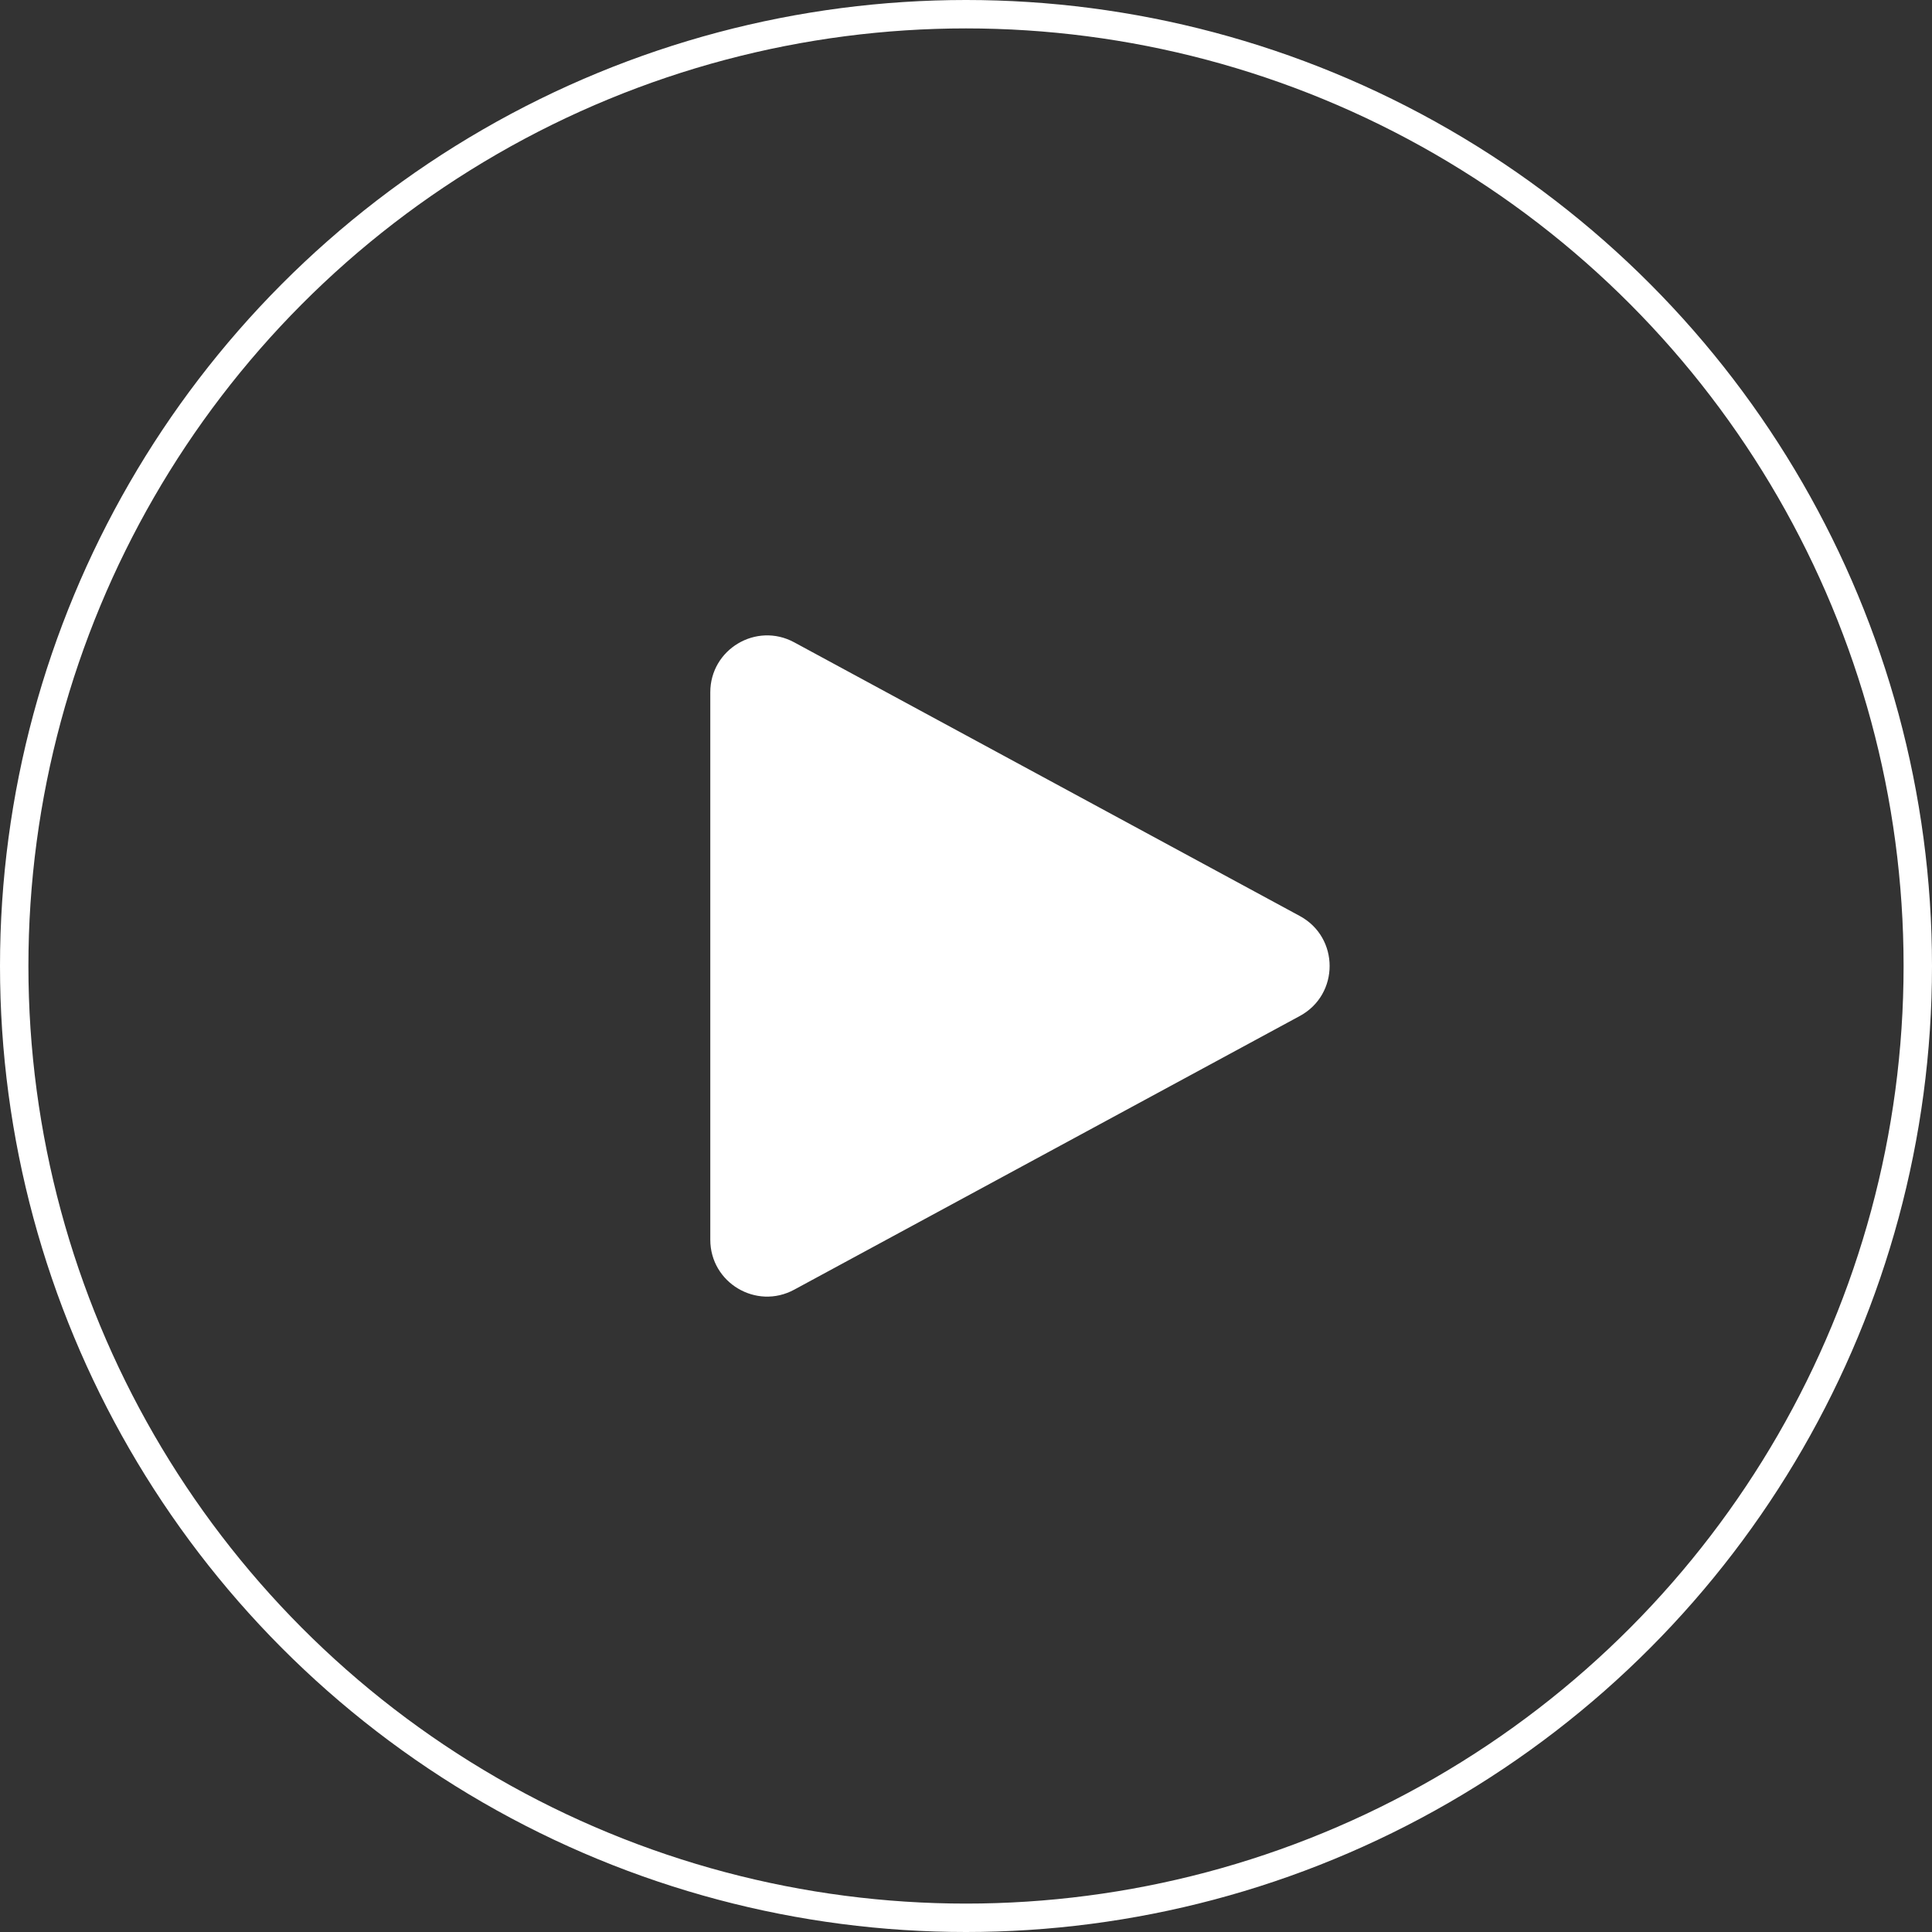 <svg width="68" height="68" viewBox="0 0 68 68" fill="none" xmlns="http://www.w3.org/2000/svg">
<rect x="0" y="0" width="68" height="68" fill="#333333" stroke="none"/>
<circle cx="34" cy="34" r="33.5" stroke="white"/>
<path d="M45.75 32.241C47.148 32.997 47.148 35.003 45.75 35.759L27.952 45.393C26.619 46.114 25 45.149 25 43.634L25 24.366C25 22.851 26.619 21.886 27.952 22.607L45.75 32.241Z" fill="white"/>
</svg>
